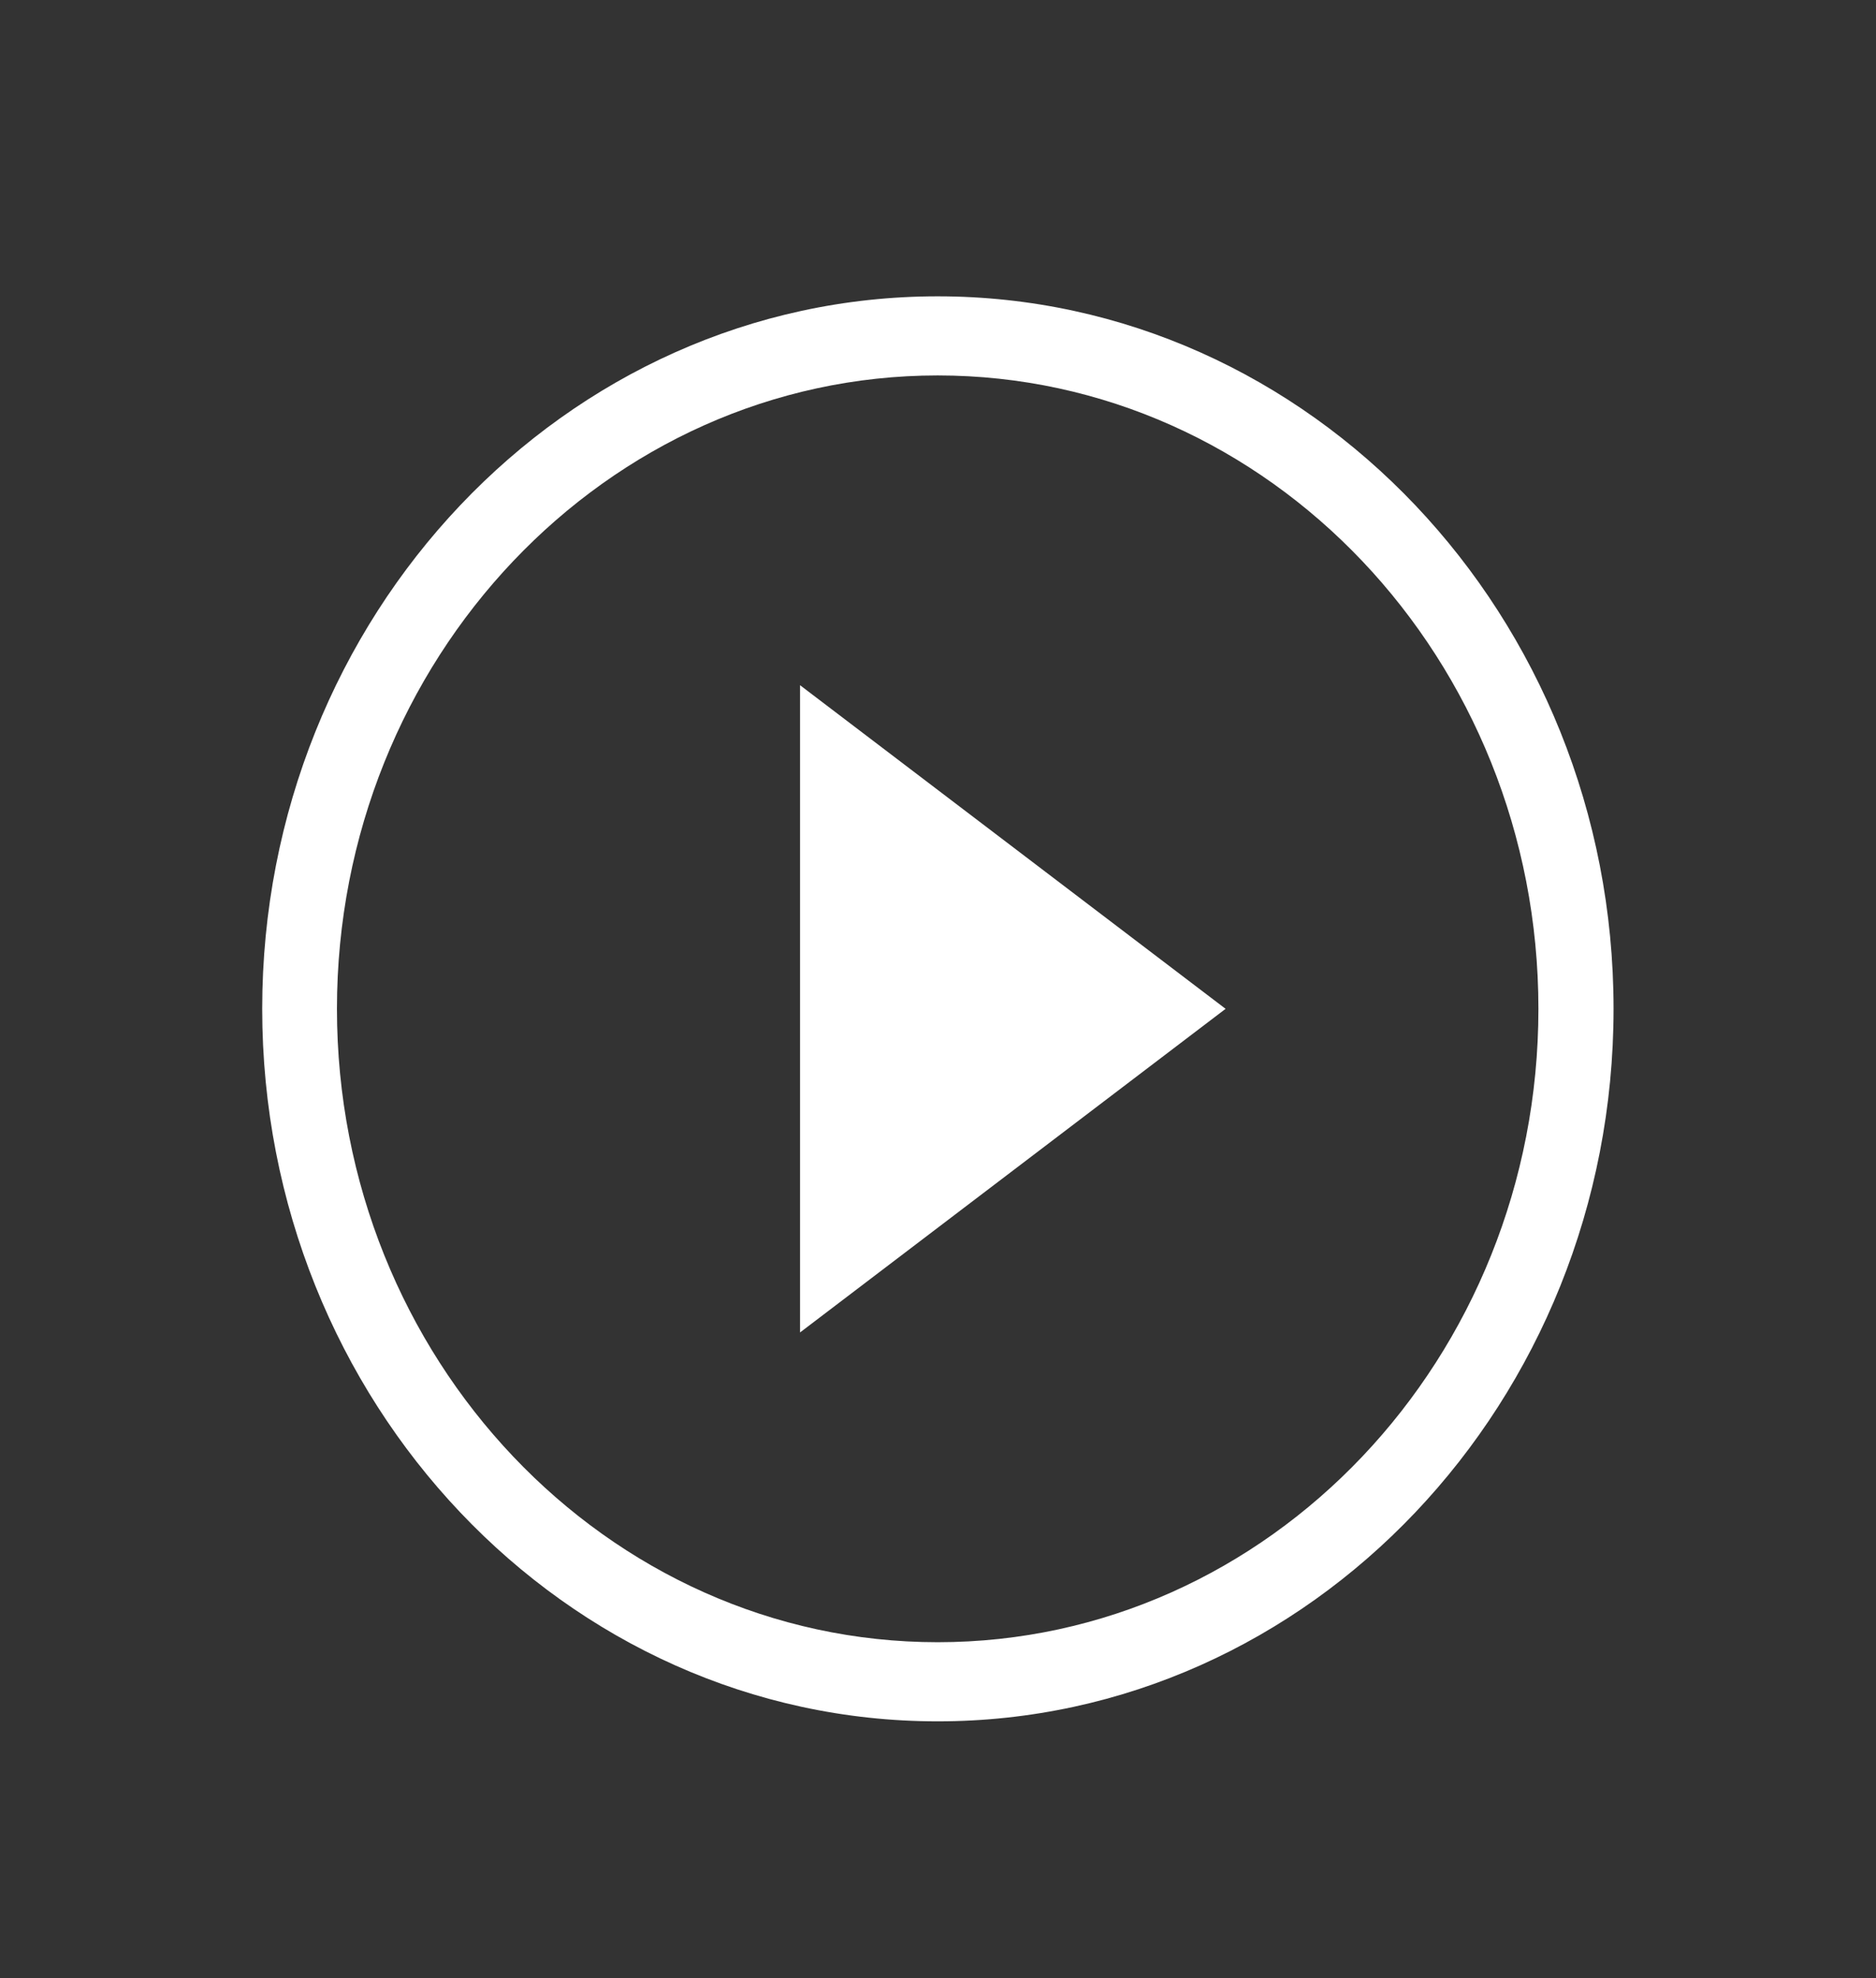 <svg width="47.436" height="50" viewBox="0 0 47.436 50" fill="none" xmlns="http://www.w3.org/2000/svg" xmlns:xlink="http://www.w3.org/1999/xlink">
	<rect x="0" y="0" width="47.436" height="50" fill="#333333" stroke="none"/>
	<desc>
			Created with Pixso.
	</desc>
	<defs>
		<clipPath id="clip95_113">
			<rect id="播放 (1) 1" width="47.436" height="50" fill="white" fill-opacity="0"/>
		</clipPath>
	</defs>
	<rect id="播放 (1) 1" width="47.436" height="50" fill="#FFFFFF" fill-opacity="0"/>
	<g clip-path="url(#clip95_113)">
		<path id="Vector" d="M23.71 7.49C14.29 7.49 6.63 15.57 6.63 25.5C6.63 35.43 14.29 43.51 23.71 43.51C33.13 43.51 40.8 35.43 40.8 25.5C40.8 15.57 33.13 7.49 23.71 7.49ZM23.71 41.51C15.34 41.51 8.52 34.33 8.52 25.5C8.52 16.67 15.34 9.49 23.71 9.49C32.09 9.49 38.9 16.67 38.9 25.5C38.9 34.33 32.09 41.51 23.71 41.51Z" fill="#FFFFFF" fill-opacity="1" fill-rule="nonzero"/>
		<path id="Vector" d="M20.23 33.68L30.99 25.5L20.23 17.32L20.23 33.68Z" fill="#FFFFFF" fill-opacity="1" fill-rule="nonzero"/>
	</g>
</svg>
